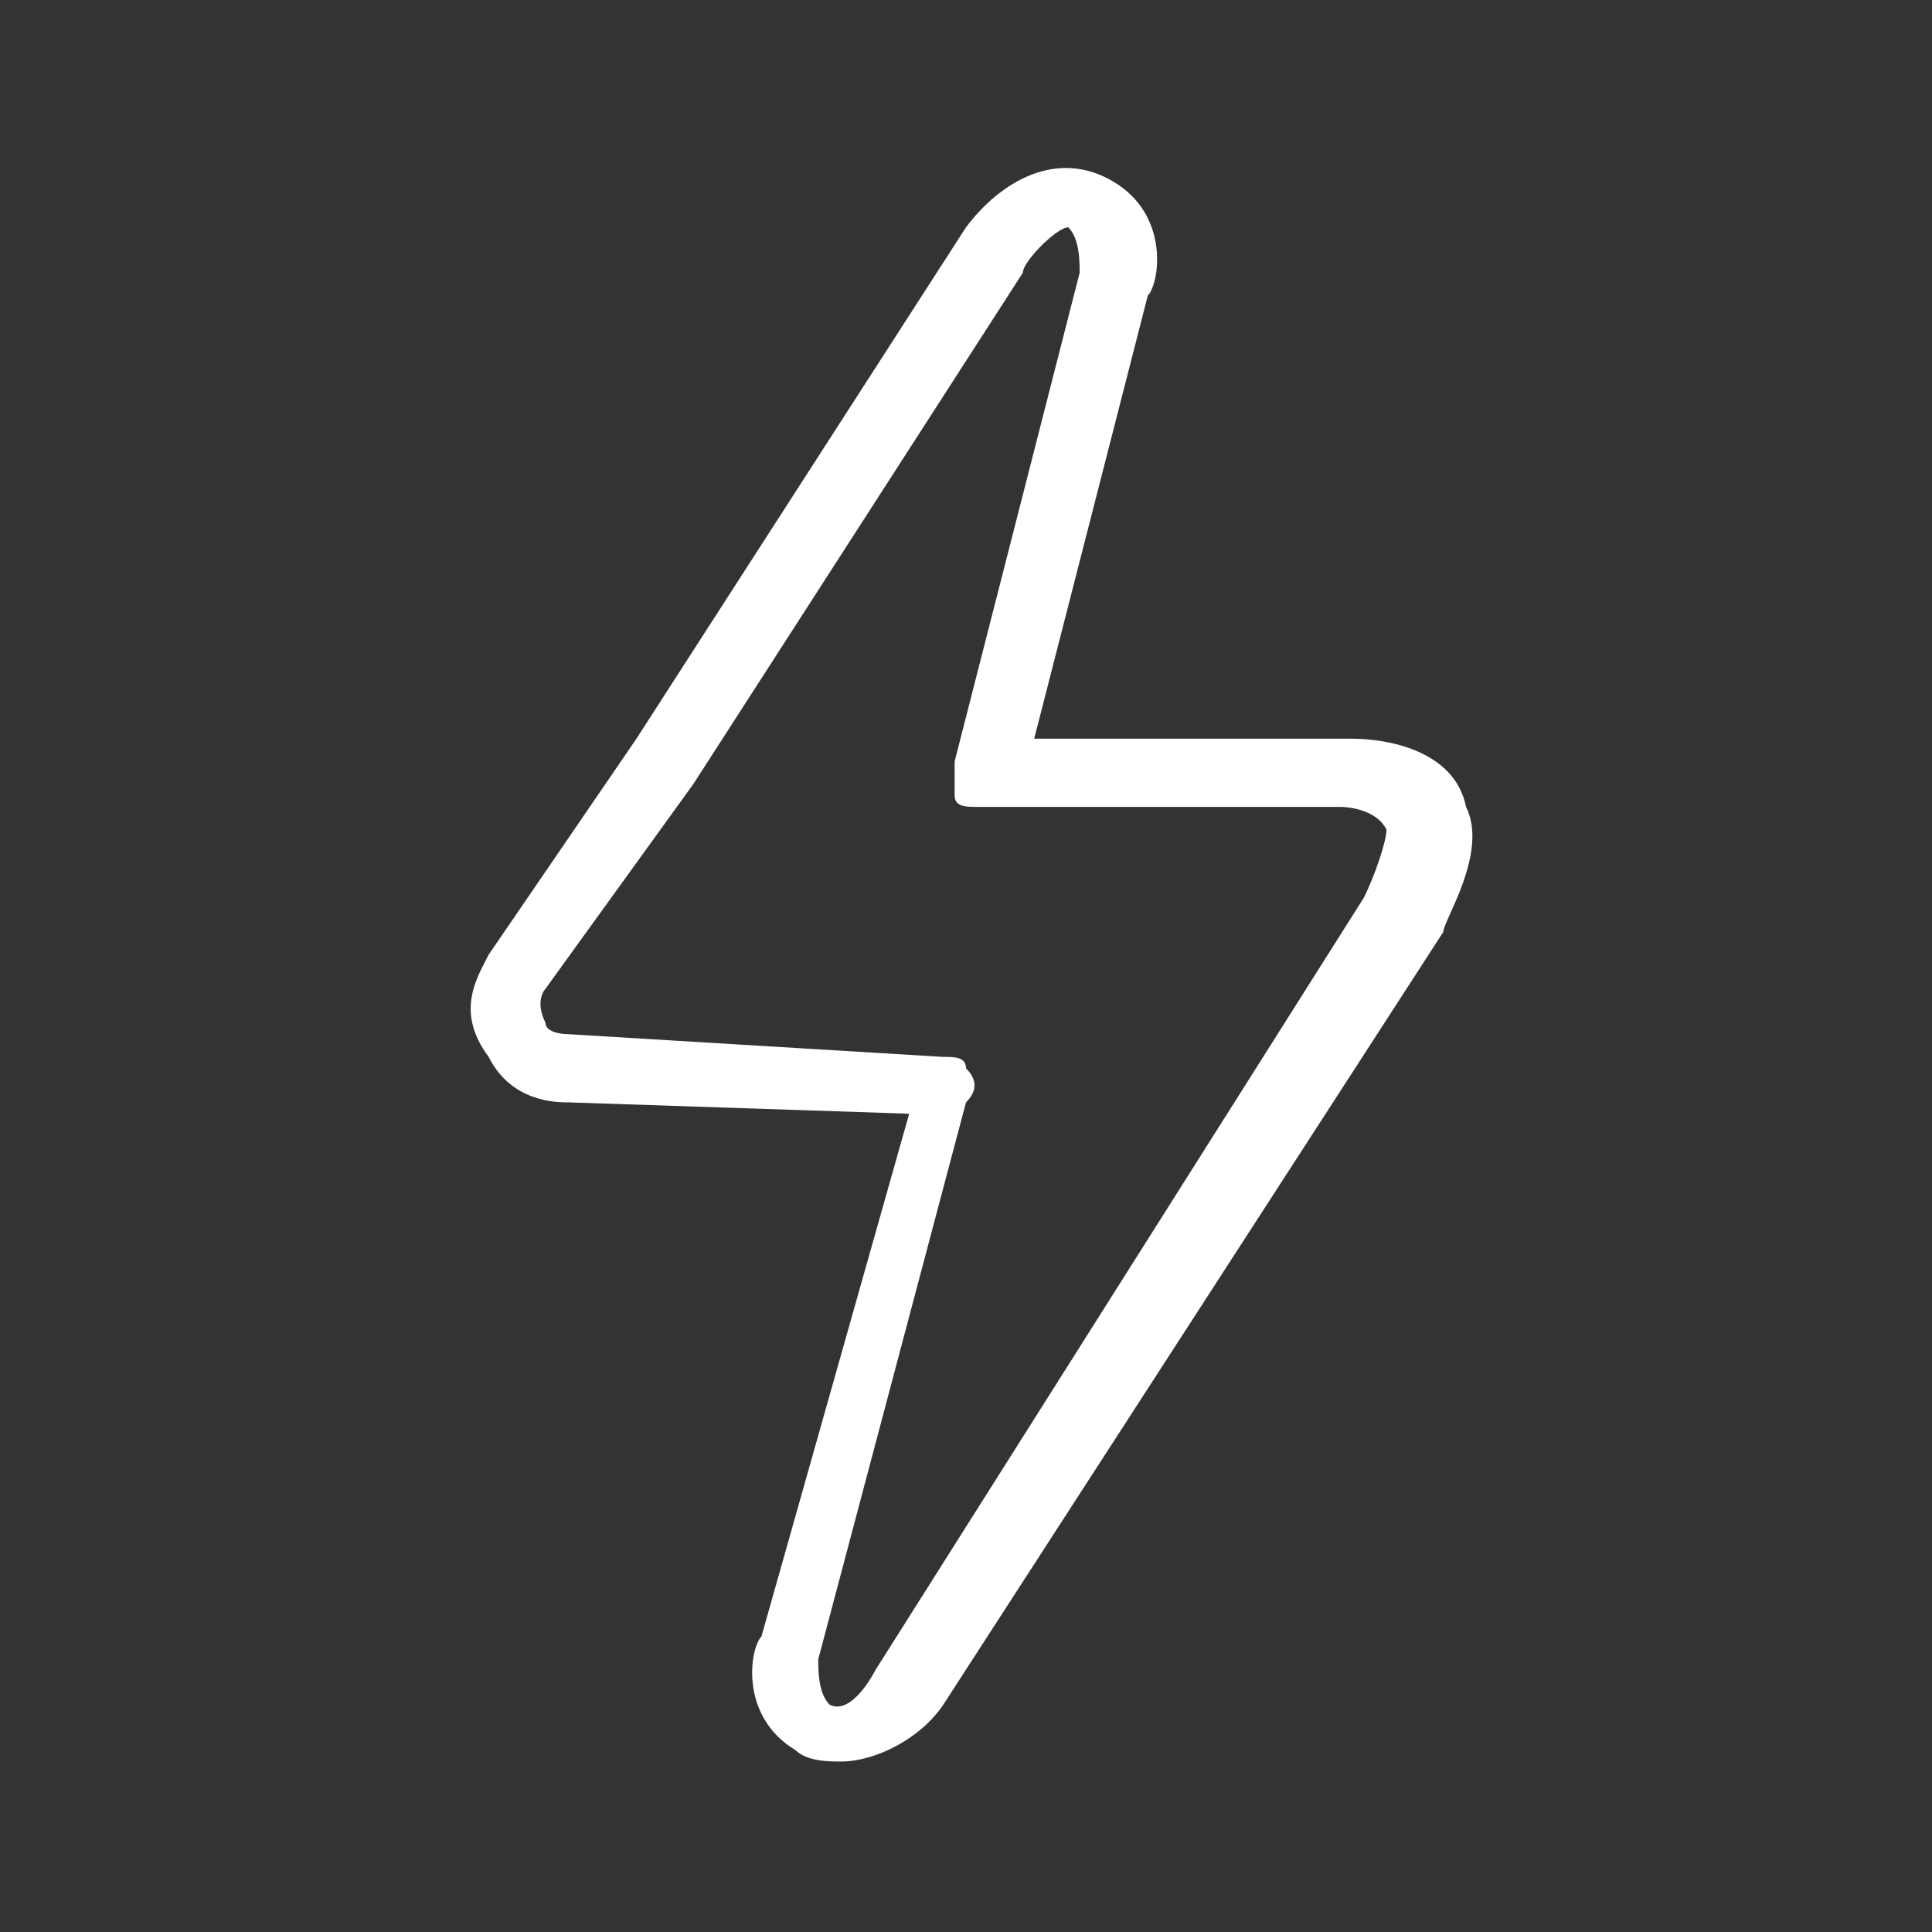 <svg xmlns="http://www.w3.org/2000/svg" viewBox="0 0 17 17" style="enable-background:new 0 0 17 17" xml:space="preserve"><rect x="0" y="0" width="17" height="17" fill="#333333" stroke="none"/><path d="M7.4 15.5c-.1 0-.3 0-.4-.1-.5-.3-.4-.9-.3-1L8 9.8l-3-.1c-.1 0-.5 0-.7-.4-.3-.4-.1-.7 0-.9l1.3-1.9L8.5 2c.3-.4.8-.7 1.3-.4.5.3.4.9.3 1l-1 3.9h2.8c.3 0 .9.1 1 .6.2.4-.2 1-.2 1.1L8.3 15c-.2.3-.6.5-.9.5zM5 9.1l3.3.2c.1 0 .2 0 .2.1.1.1.1.2 0 .3l-1.3 4.9c0 .1 0 .3.1.4.2.1.4-.3.4-.3L12 7.9c.1-.2.2-.5.2-.6-.1-.2-.4-.2-.4-.2H8.6c-.1 0-.2 0-.2-.1v-.3l1.1-4.3c0-.1 0-.3-.1-.4-.1 0-.4.3-.4.4L6.1 6.9 4.8 8.7s-.1.1 0 .3c0 .1.2.1.2.1z" style="fill:#fff"/></svg>
